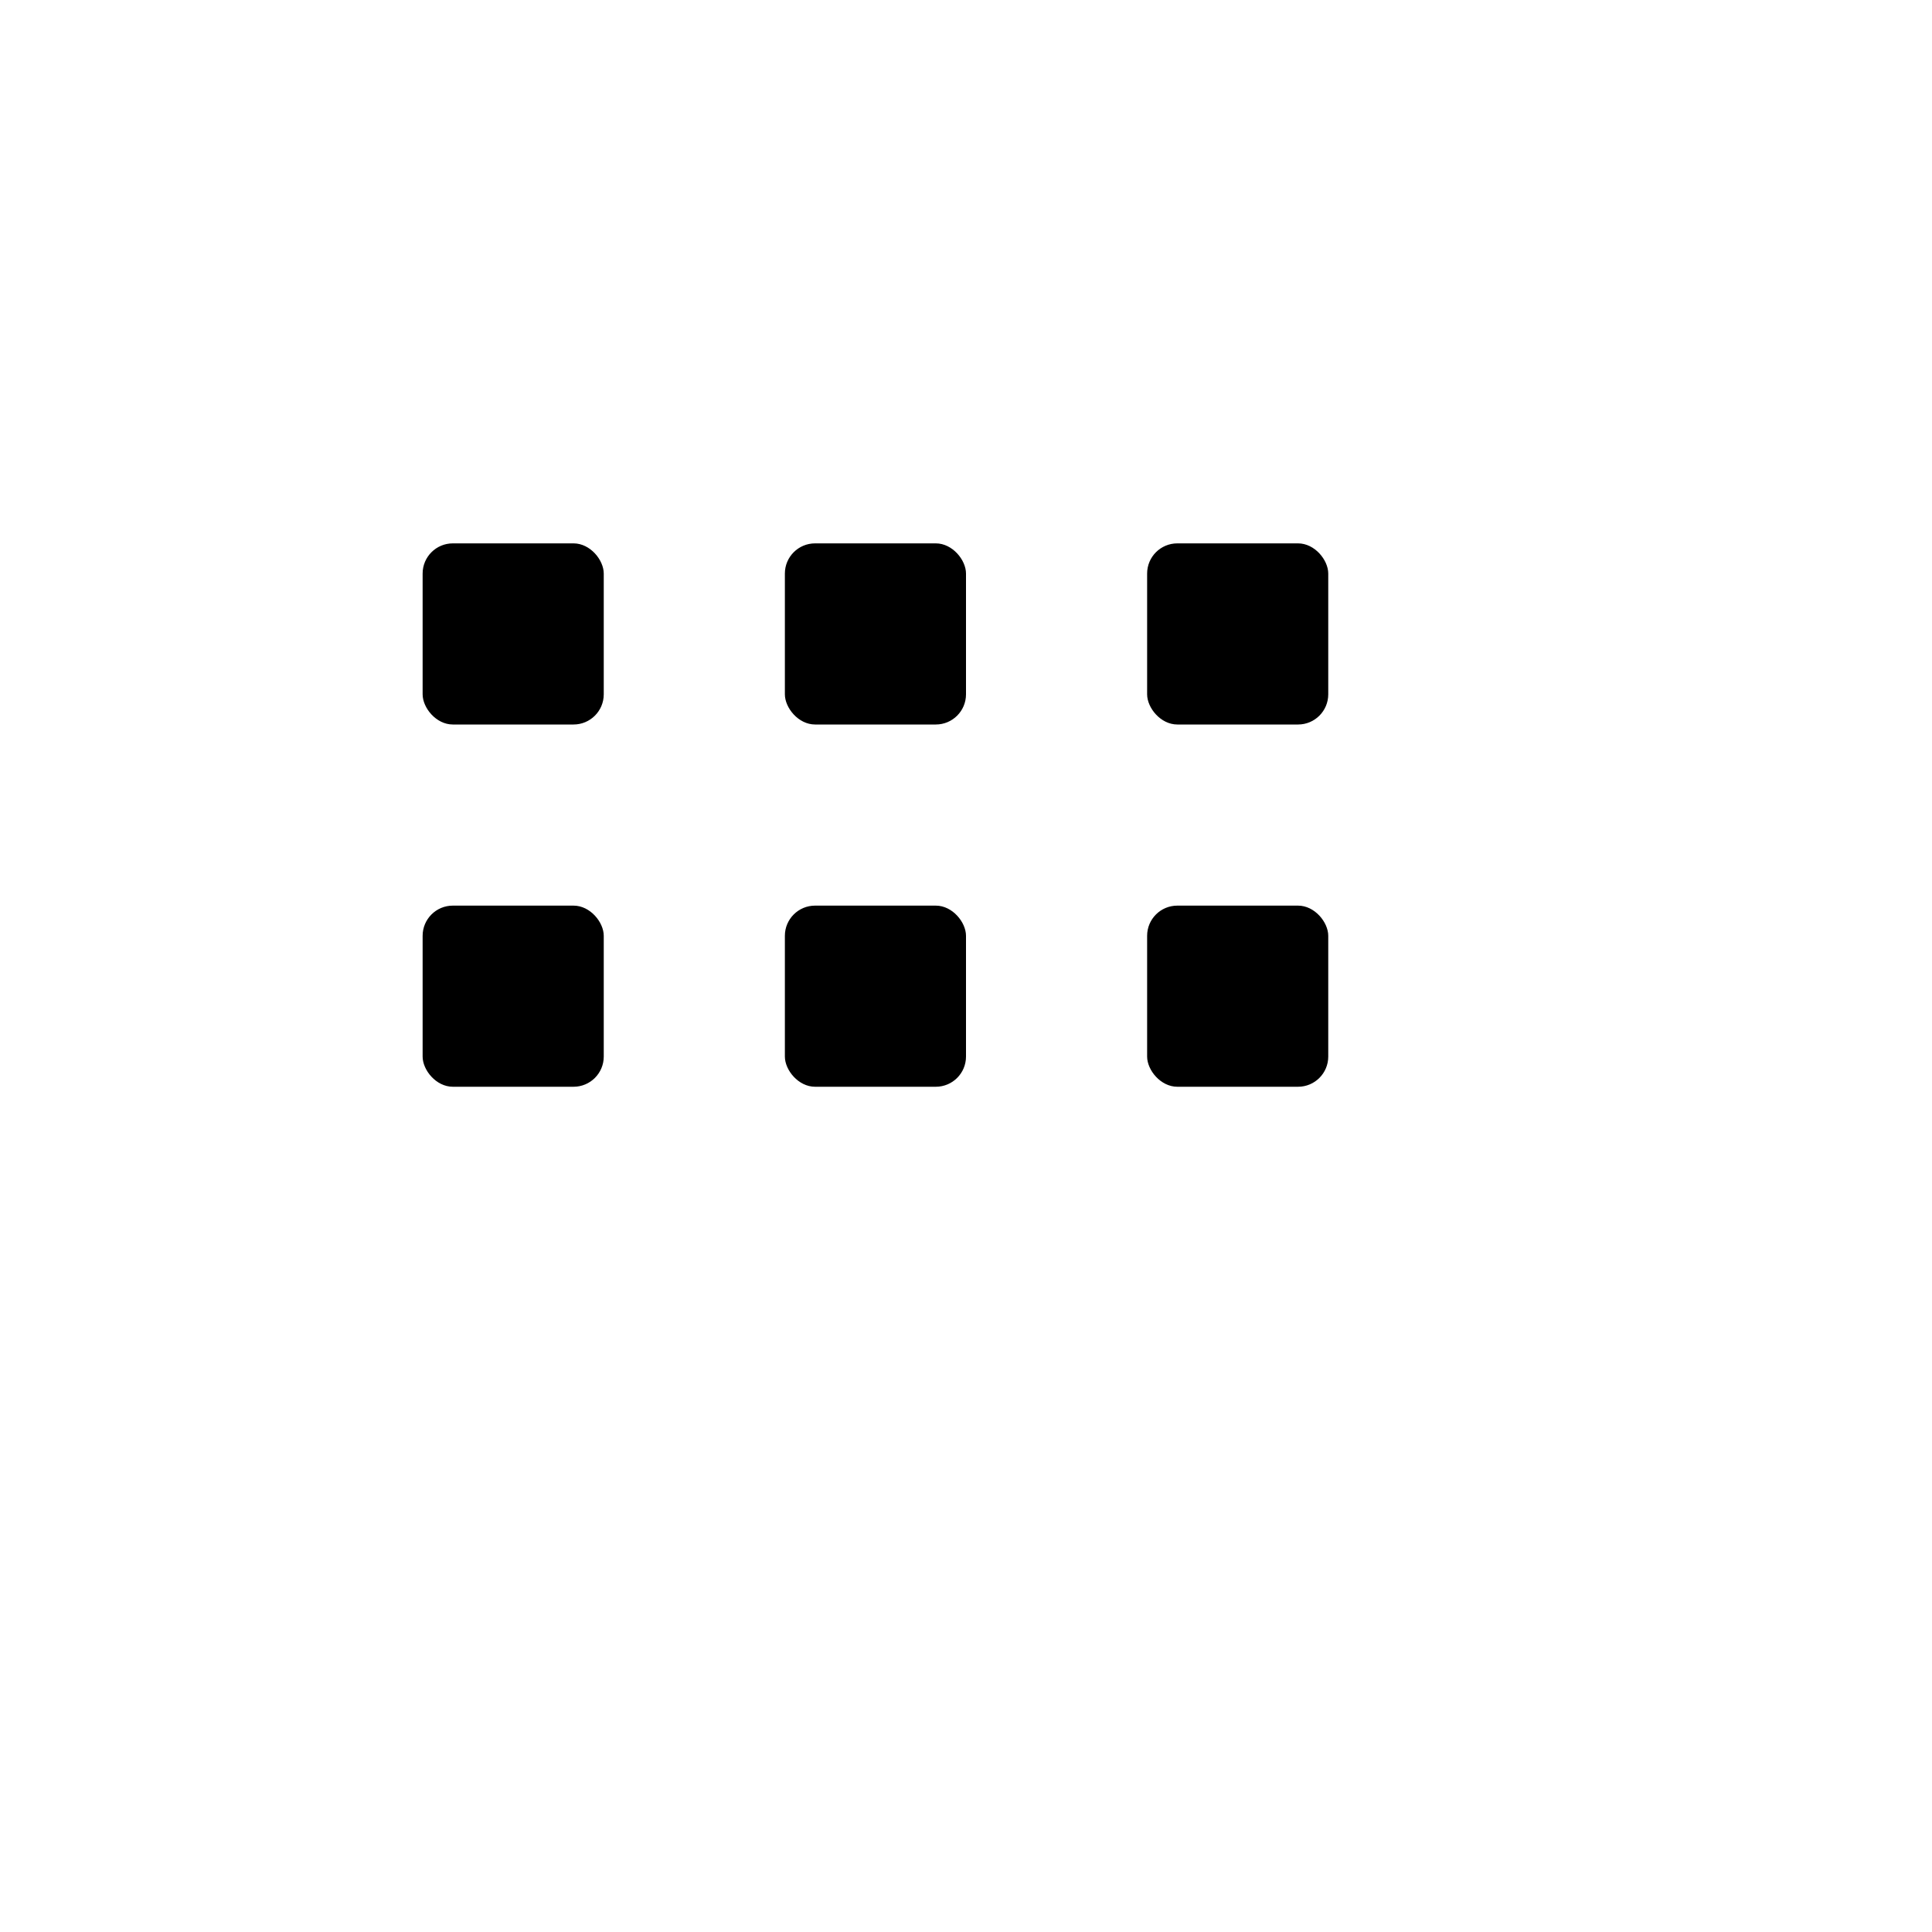 <svg viewBox="0 0 640 640" preserveAspectRatio="xMinYMin meet" xmlns="http://www.w3.org/2000/svg">
  <g transform="translate(20, 40)">
    <g stroke-width="40" fill-opacity="0">
      <rect x="20" y="20" height="380" width="500" rx="20" ry="20" />
    </g>
    <g stroke-width="20">
      <line x1="210" y1="-40" x2="210" y2="80" />
      <line x1="330" y1="-40" x2="330" y2="80" />
    </g>

    <g transform="translate(120, 140)">
      <rect x="0" y="0" height="60" width="60" rx="10" ry="10" />
      <rect x="120" y="0" height="60" width="60" rx="10" ry="10" />
      <rect x="240" y="0" height="60" width="60" rx="10" ry="10" />
      <rect x="0" y="120" height="60" width="60" rx="10" ry="10" />
      <rect x="120" y="120" height="60" width="60" rx="10" ry="10" />
      <rect x="240" y="120" height="60" width="60" rx="10" ry="10" />
    </g>
  </g>
</svg>
